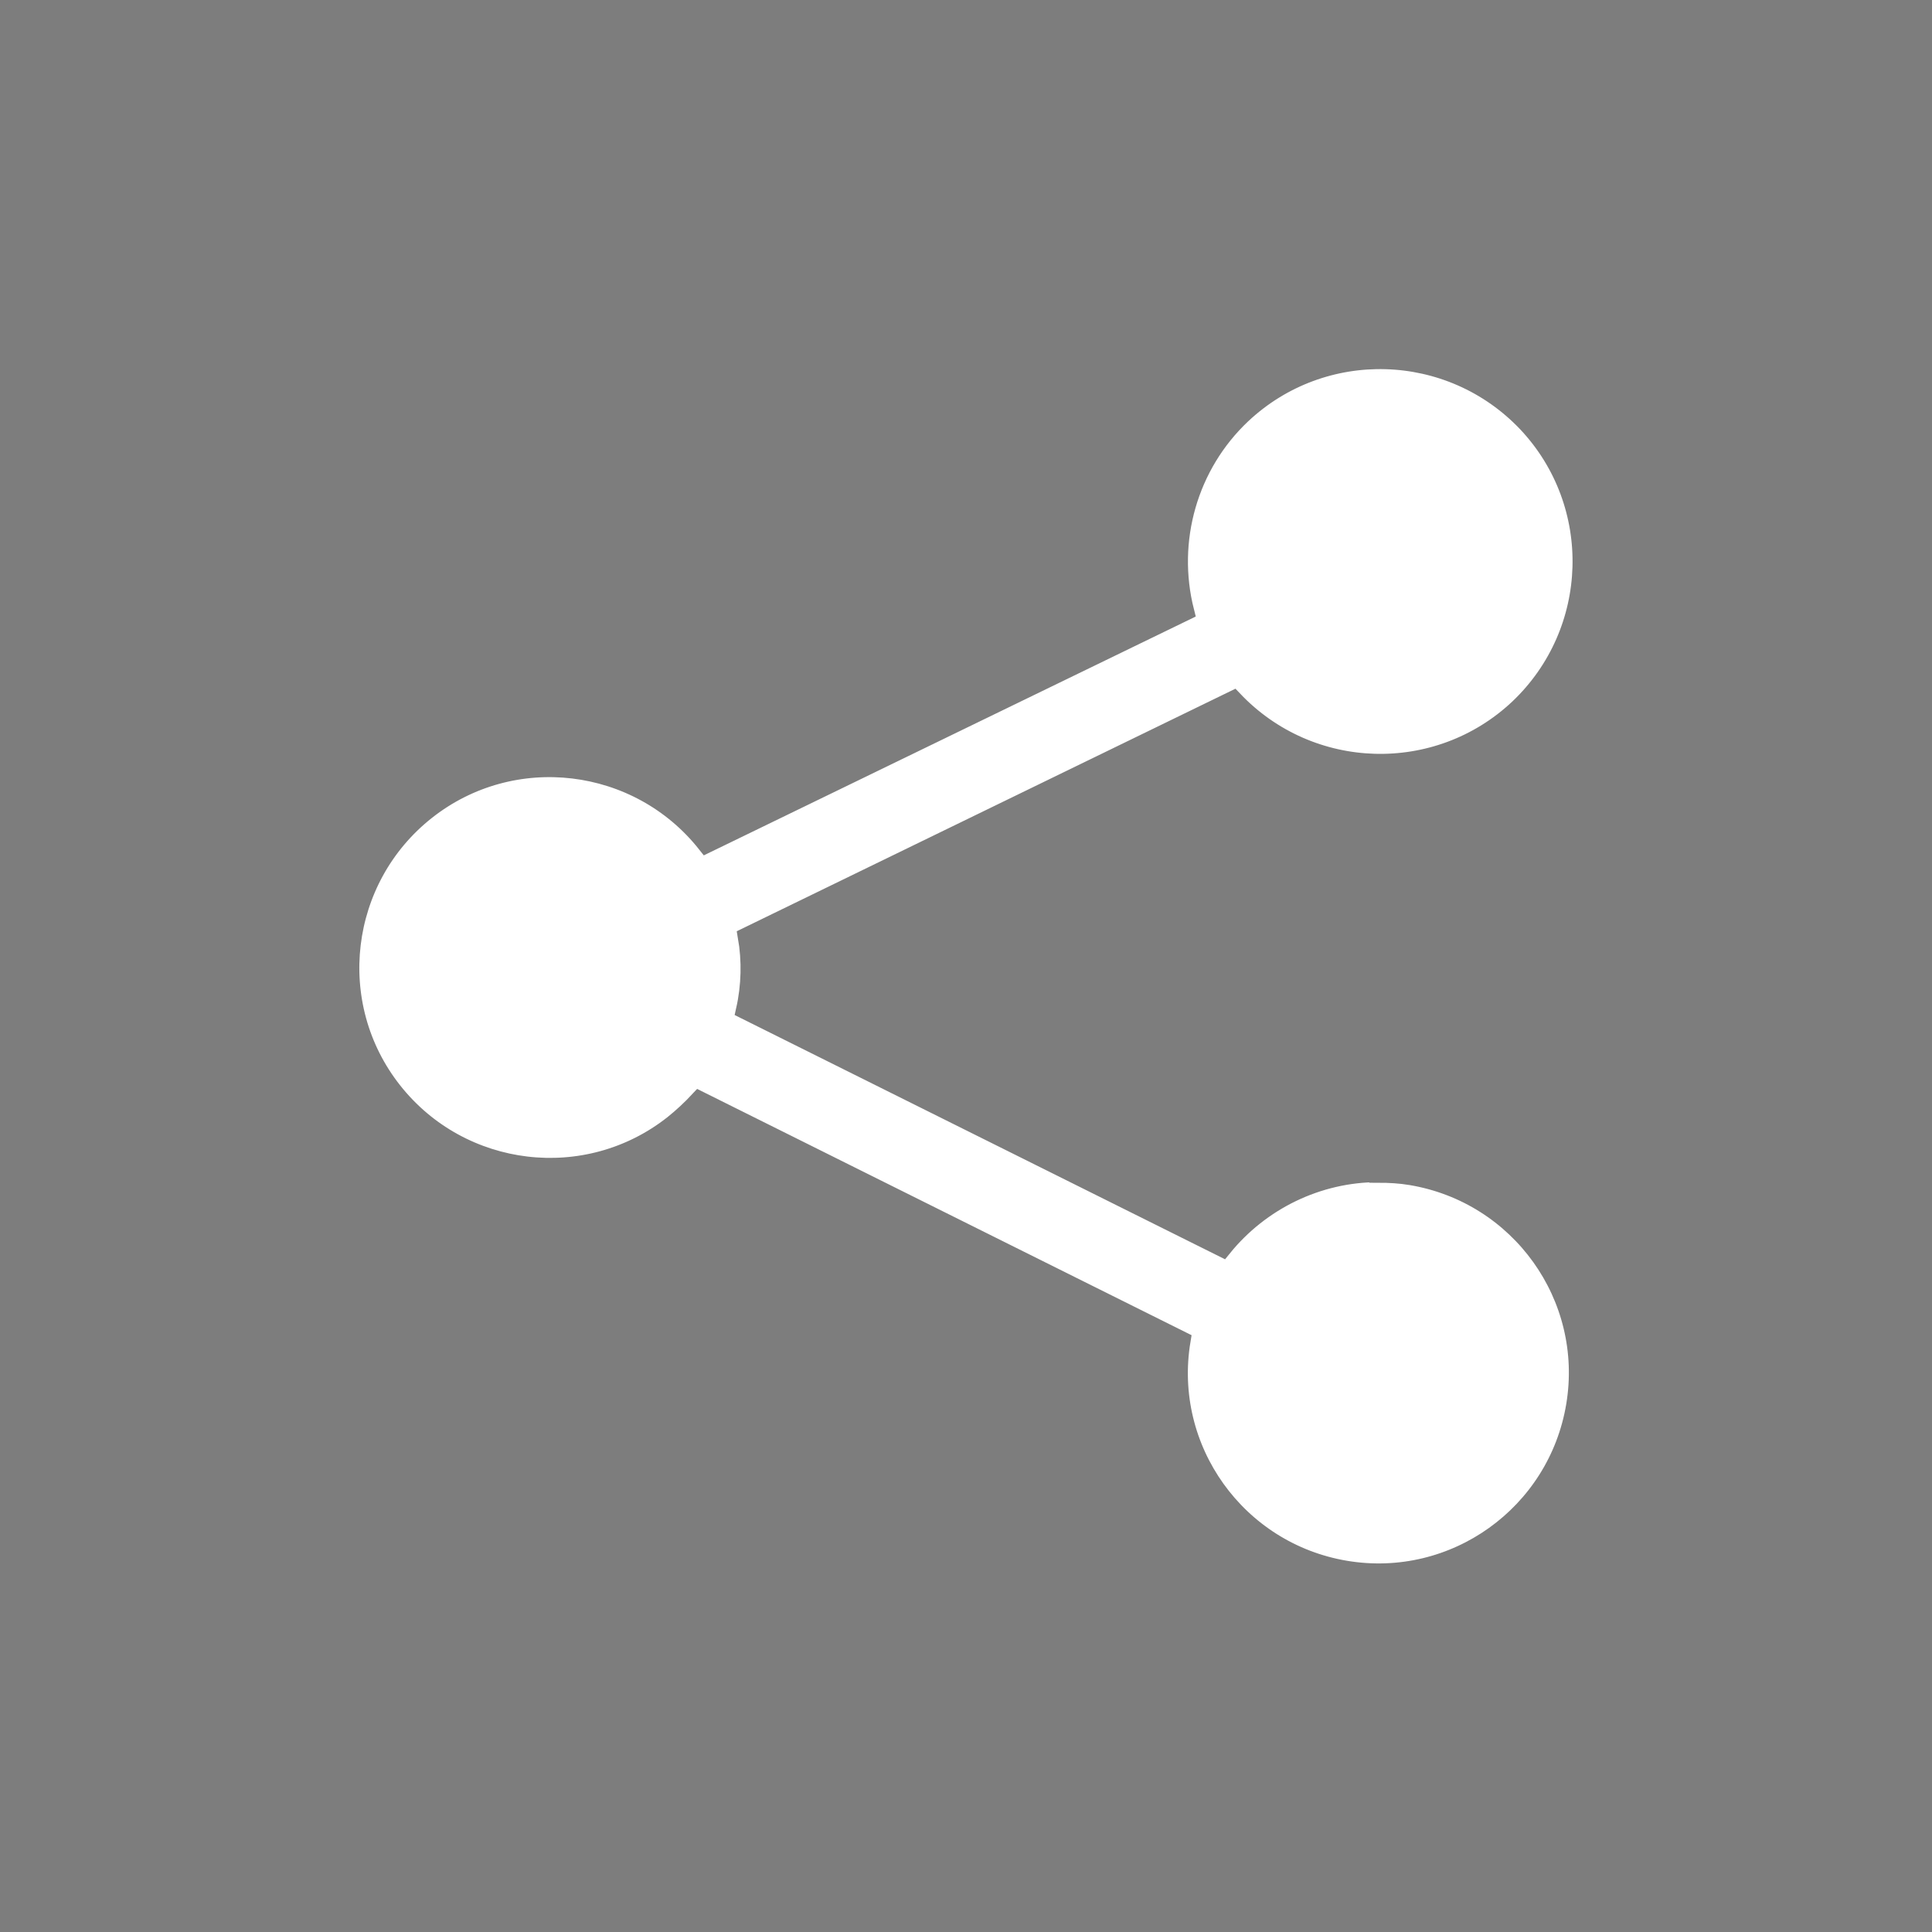 <?xml version="1.0" encoding="UTF-8"?><svg id="_レイヤー_2" xmlns="http://www.w3.org/2000/svg" width="320" height="320" viewBox="0 0 320 320"><g id="_レイヤー_1-2"><rect width="320" height="320" fill="#7d7d7d"/><path d="M228.3,194.3c-10,0-19.5,4.6-25.8,12.4l-79.1-39.4c.9-4,1-8.2.3-12.2l80.6-39.2c12.7,13.4,33.8,14,47.2,1.4,13.4-12.7,14-33.8,1.4-47.2-12.7-13.4-33.8-14-47.2-1.4-8.8,8.3-12.4,20.8-9.4,32.6l-79.3,38.5c-11.3-14.3-32.1-16.8-46.4-5.5-14.3,11.3-16.8,32.1-5.5,46.4,11.3,14.3,32.1,16.8,46.4,5.5,1.5-1.2,3-2.6,4.3-4l79.9,39.8c-3,18,9.2,35,27.2,38,18,3,35-9.2,38-27.2,3-18-9.2-35-27.2-38-1.8-.3-3.6-.4-5.4-.4h0Z" fill="#fff" stroke="#7d7d7d" stroke-miterlimit="10" stroke-width="3"/></g></svg>
